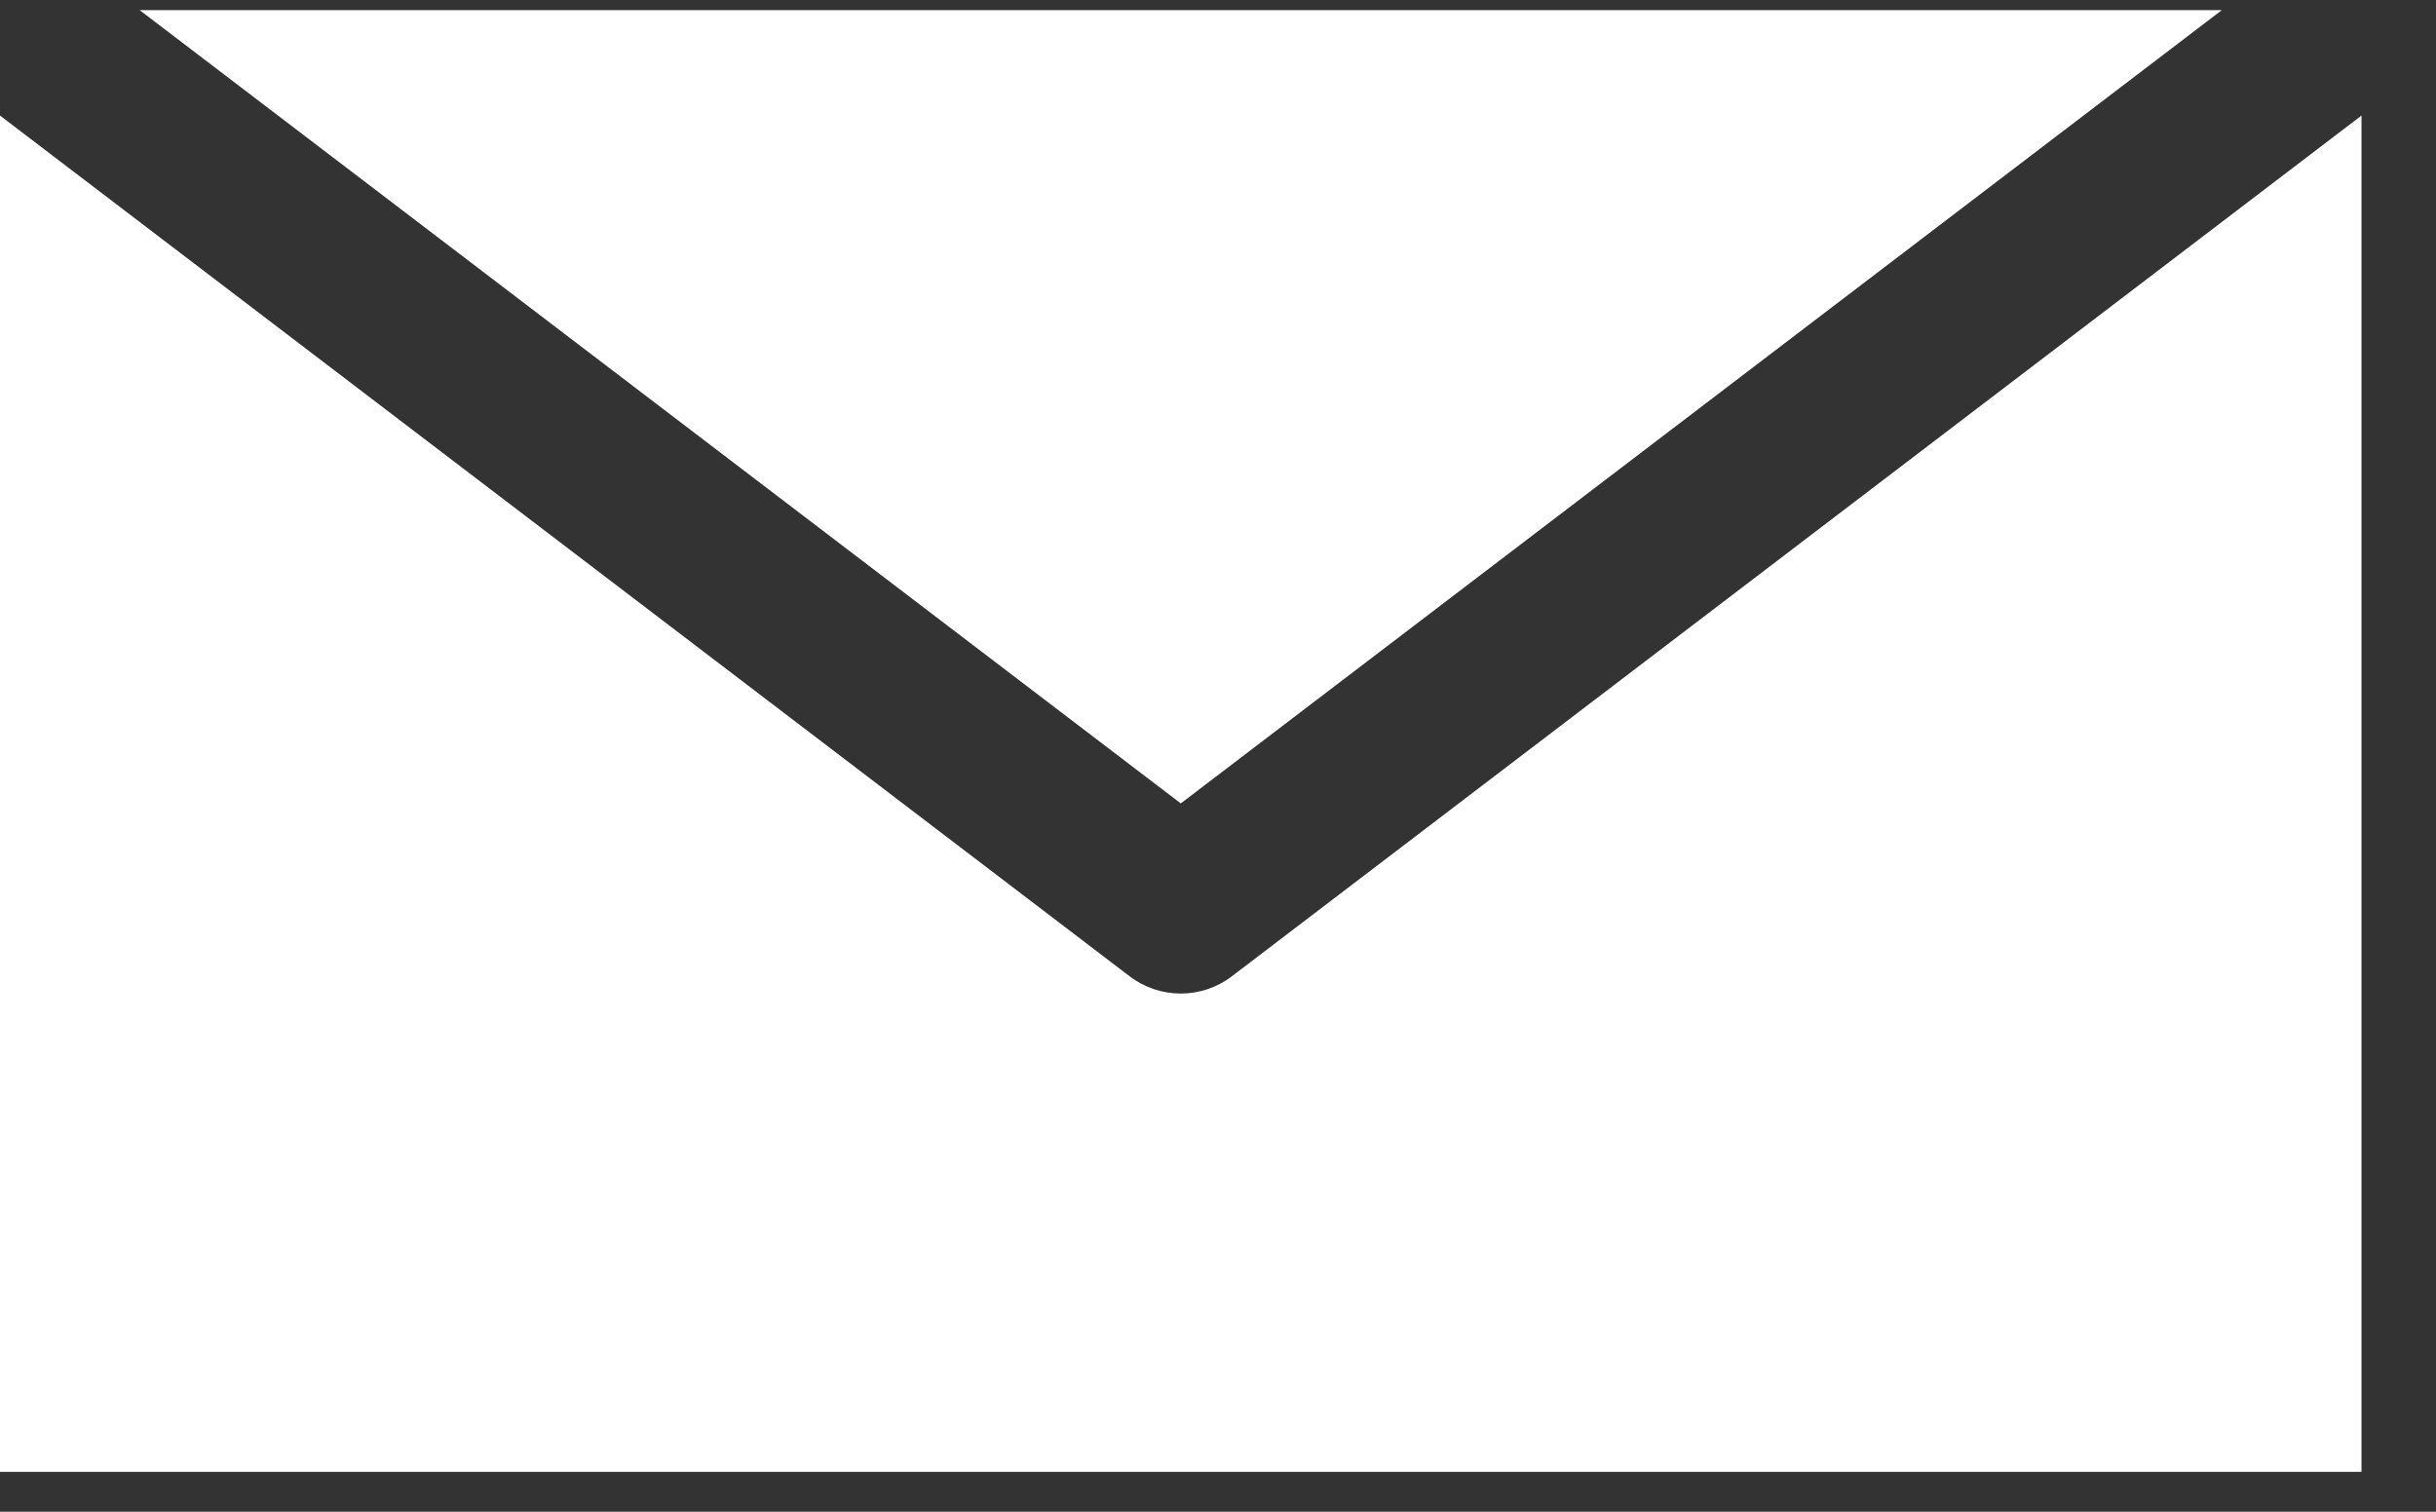 <svg xmlns="http://www.w3.org/2000/svg" width="29" height="18" viewBox="0 0 29 18">
  <rect x="0" y="0" width="29" height="18" fill="#333333" stroke="none"/>
  <path fill="#FFF" d="M1.663,0.121 L14.057,9.566 L26.45,0.121 L1.663,0.121 Z M3.34681047e-07,1.376 L3.34681047e-07,17.525 L28.113,17.525 L28.113,1.376 L14.663,11.626 C14.305,11.898 13.809,11.898 13.45,11.626 L3.34681047e-07,1.376 Z"/>
</svg>
